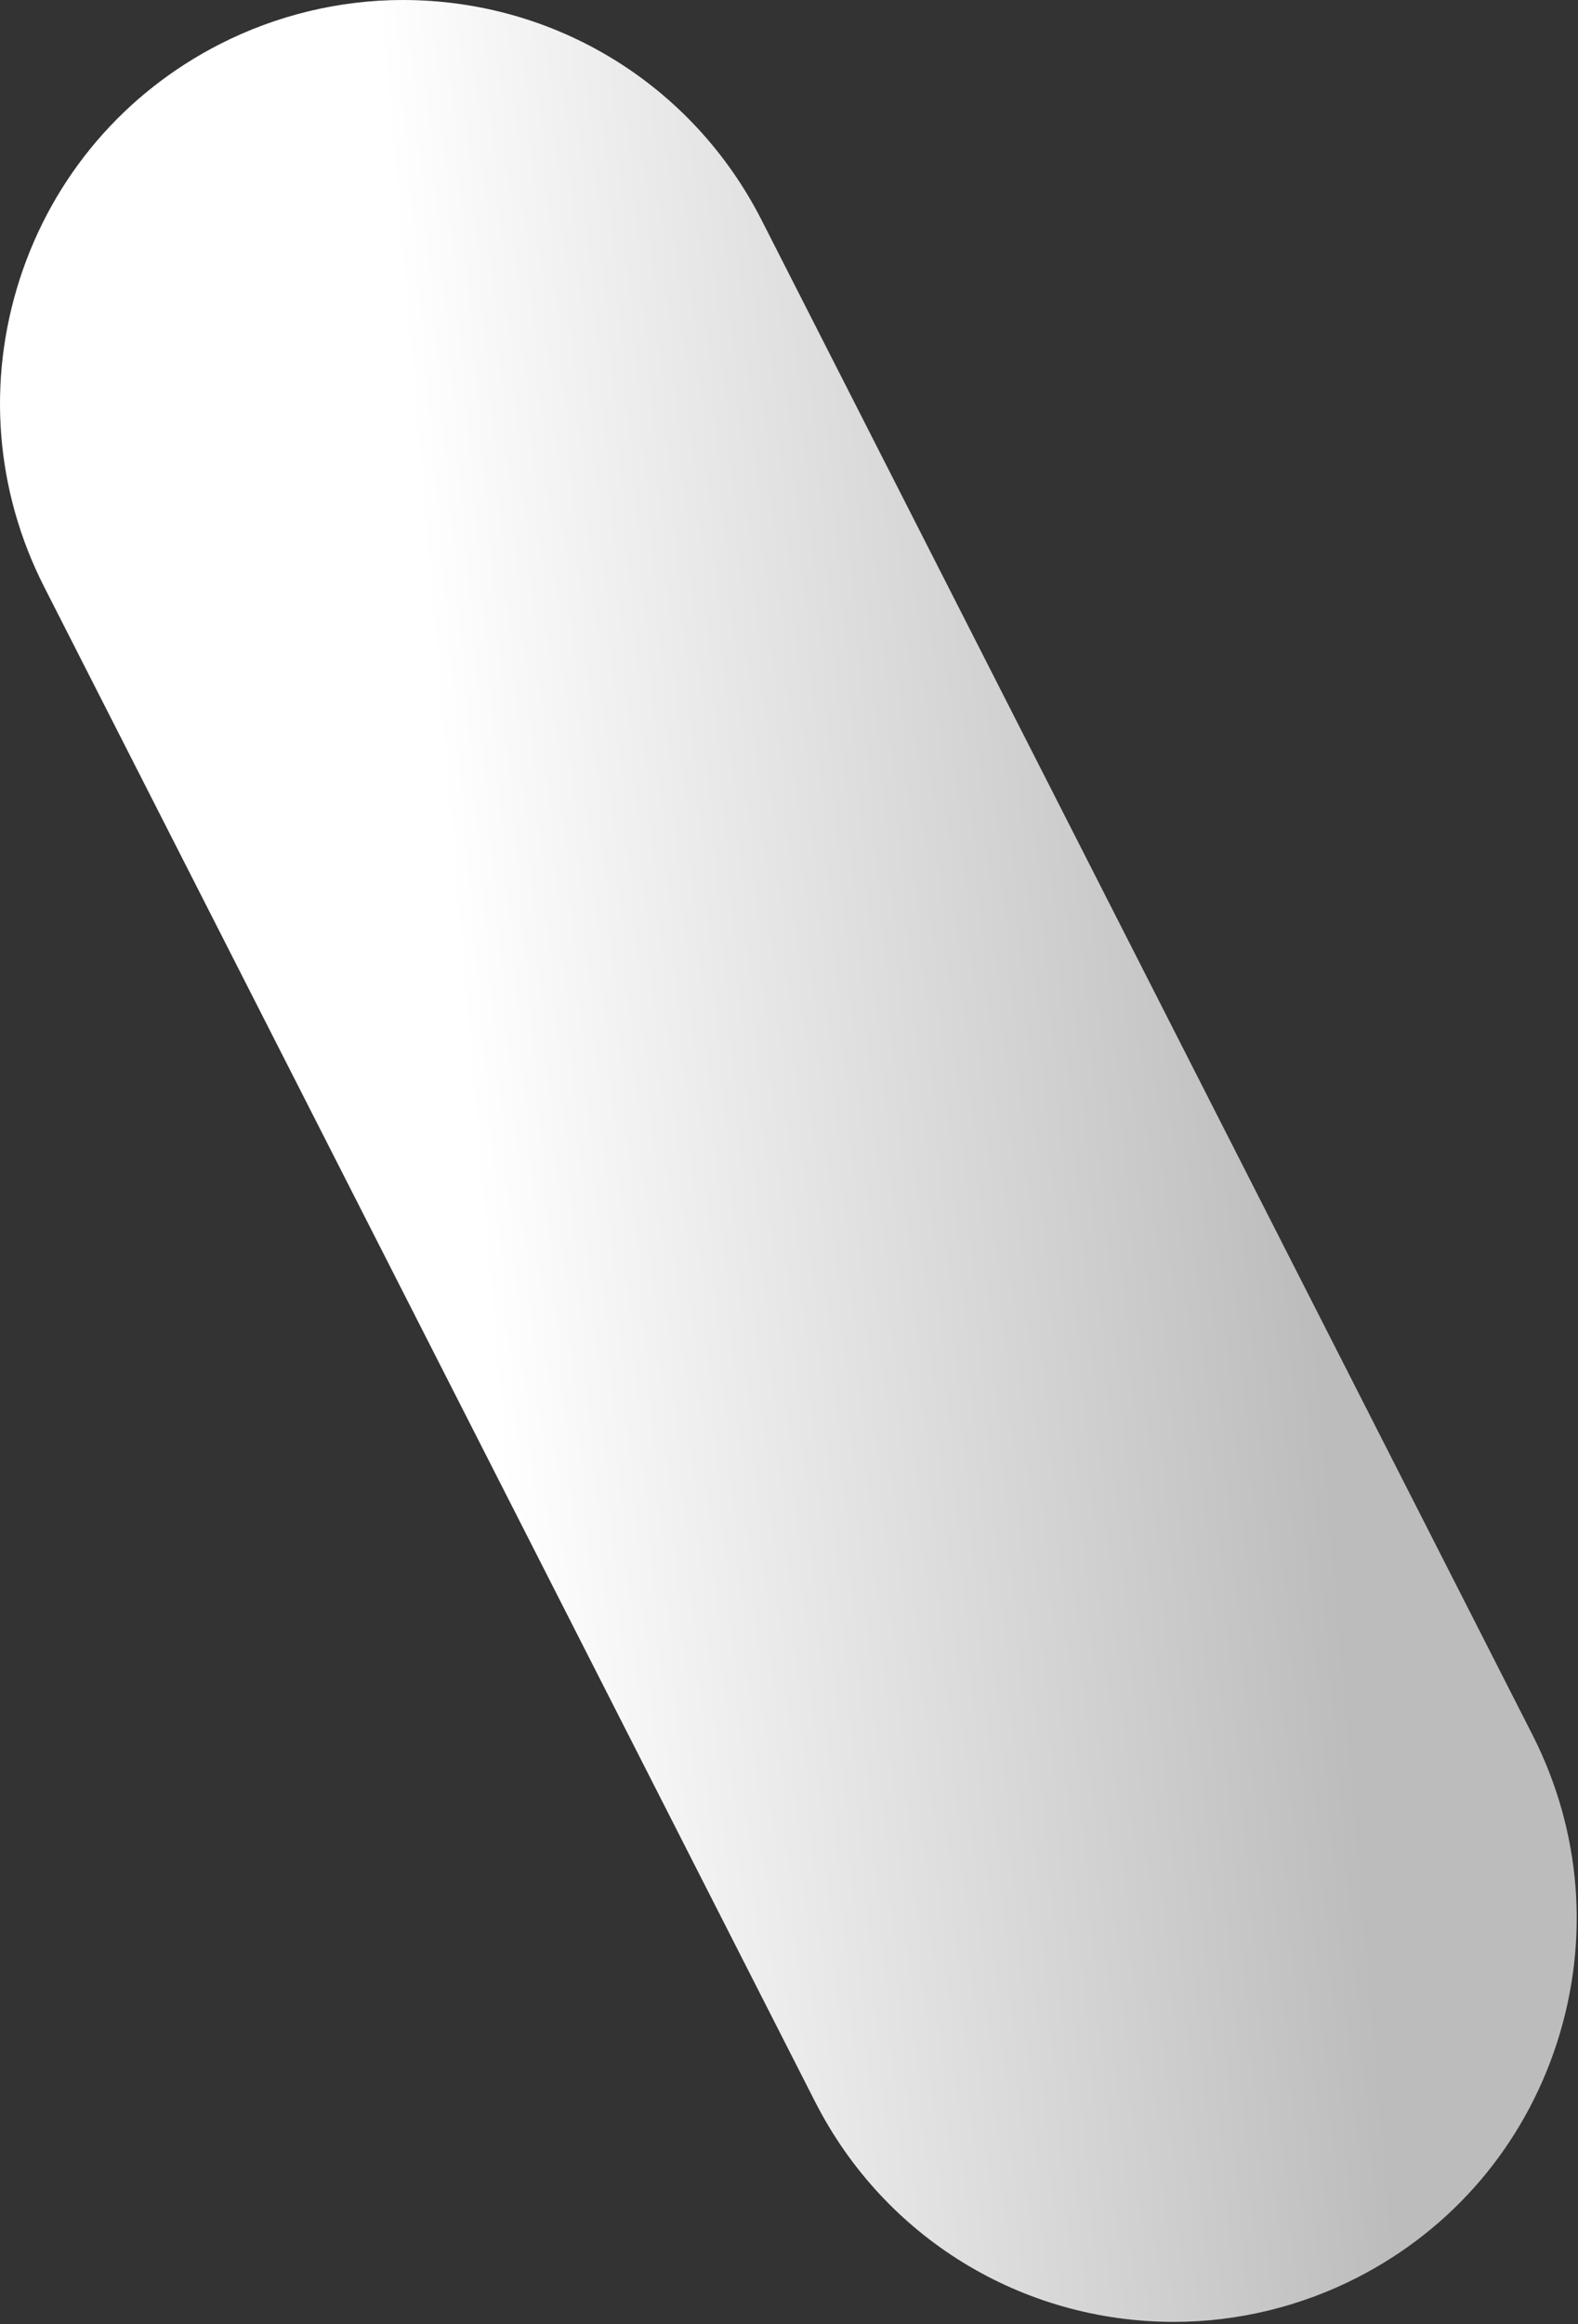 <svg width="375" height="552" viewBox="0 0 375 552" fill="none" xmlns="http://www.w3.org/2000/svg">
<rect x="0" y="0" width="375" height="552" fill="#333333" stroke="none"/>
<path d="M278.991 551.498C242.817 551.498 210.117 531.463 193.694 499.194L10.481 139.367C-1.113 116.548 -3.162 90.616 4.702 66.259C12.603 41.902 29.501 22.086 52.252 10.475C65.676 3.626 80.672 0 95.705 0C131.879 0 164.579 20.035 181.002 52.304L364.215 412.131C375.809 434.95 377.858 460.918 369.994 485.239C362.093 509.596 345.195 529.411 322.444 541.022C309.02 547.872 294.024 551.498 278.991 551.498Z" fill="url(#paint0_linear_385_7511)"/>
<defs>
<linearGradient id="paint0_linear_385_7511" x1="309.923" y1="275.498" x2="114.193" y2="292.216" gradientUnits="userSpaceOnUse">
<stop stop-color="#BCBCBC"/>
<stop offset="1" stop-color="white"/>
</linearGradient>
</defs>
</svg>
